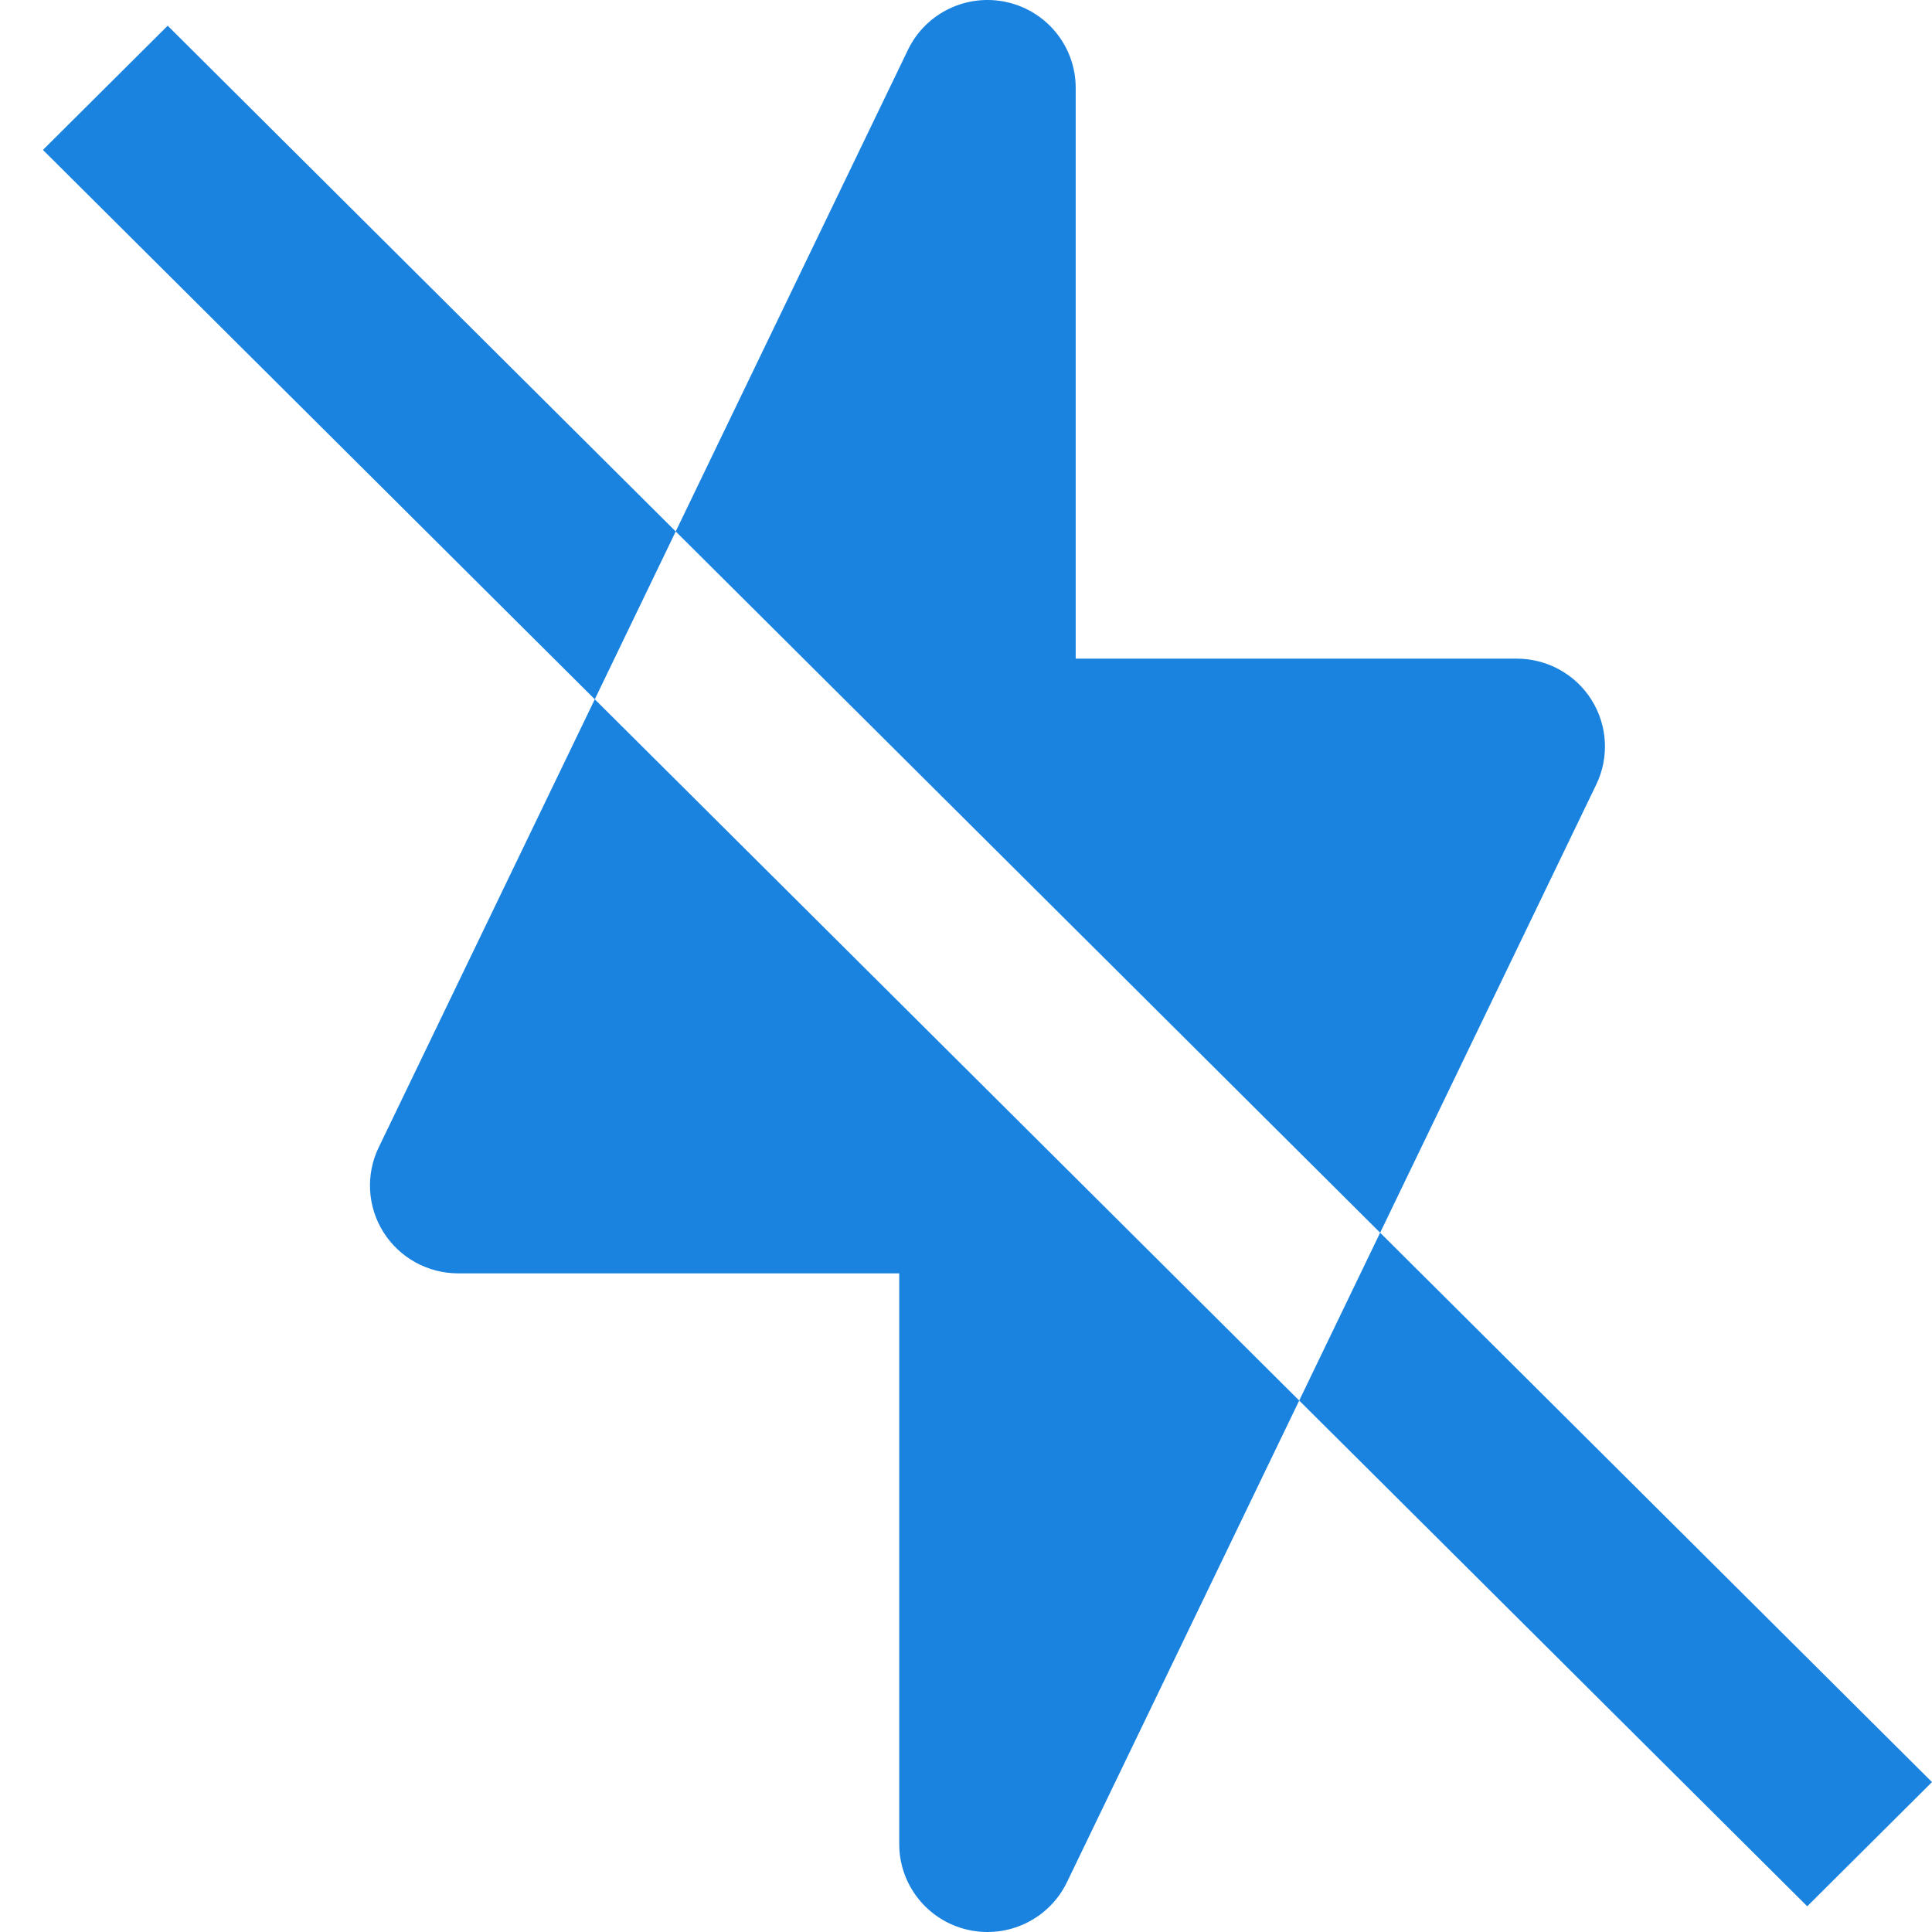 <svg width="45" height="45" viewBox="0 0 45 45" fill="none" xmlns="http://www.w3.org/2000/svg">
<path fill-rule="evenodd" clip-rule="evenodd" d="M25.055 2.046C25.055 1.091 24.391 0.263 23.456 0.051C22.521 -0.161 21.563 0.3 21.148 1.161L8.819 26.729C8.514 27.362 8.557 28.108 8.933 28.703C9.309 29.298 9.966 29.659 10.672 29.659H20.945V42.954C20.945 43.909 21.609 44.737 22.544 44.949C23.479 45.161 24.437 44.7 24.852 43.839L37.181 18.271C37.486 17.638 37.443 16.892 37.067 16.297C36.691 15.702 36.035 15.341 35.328 15.341H25.055V2.046ZM42.094 44.401L1 3.492L3.906 0.599L45 41.508L42.094 44.401Z" fill="#1A83E0"/>
</svg>

